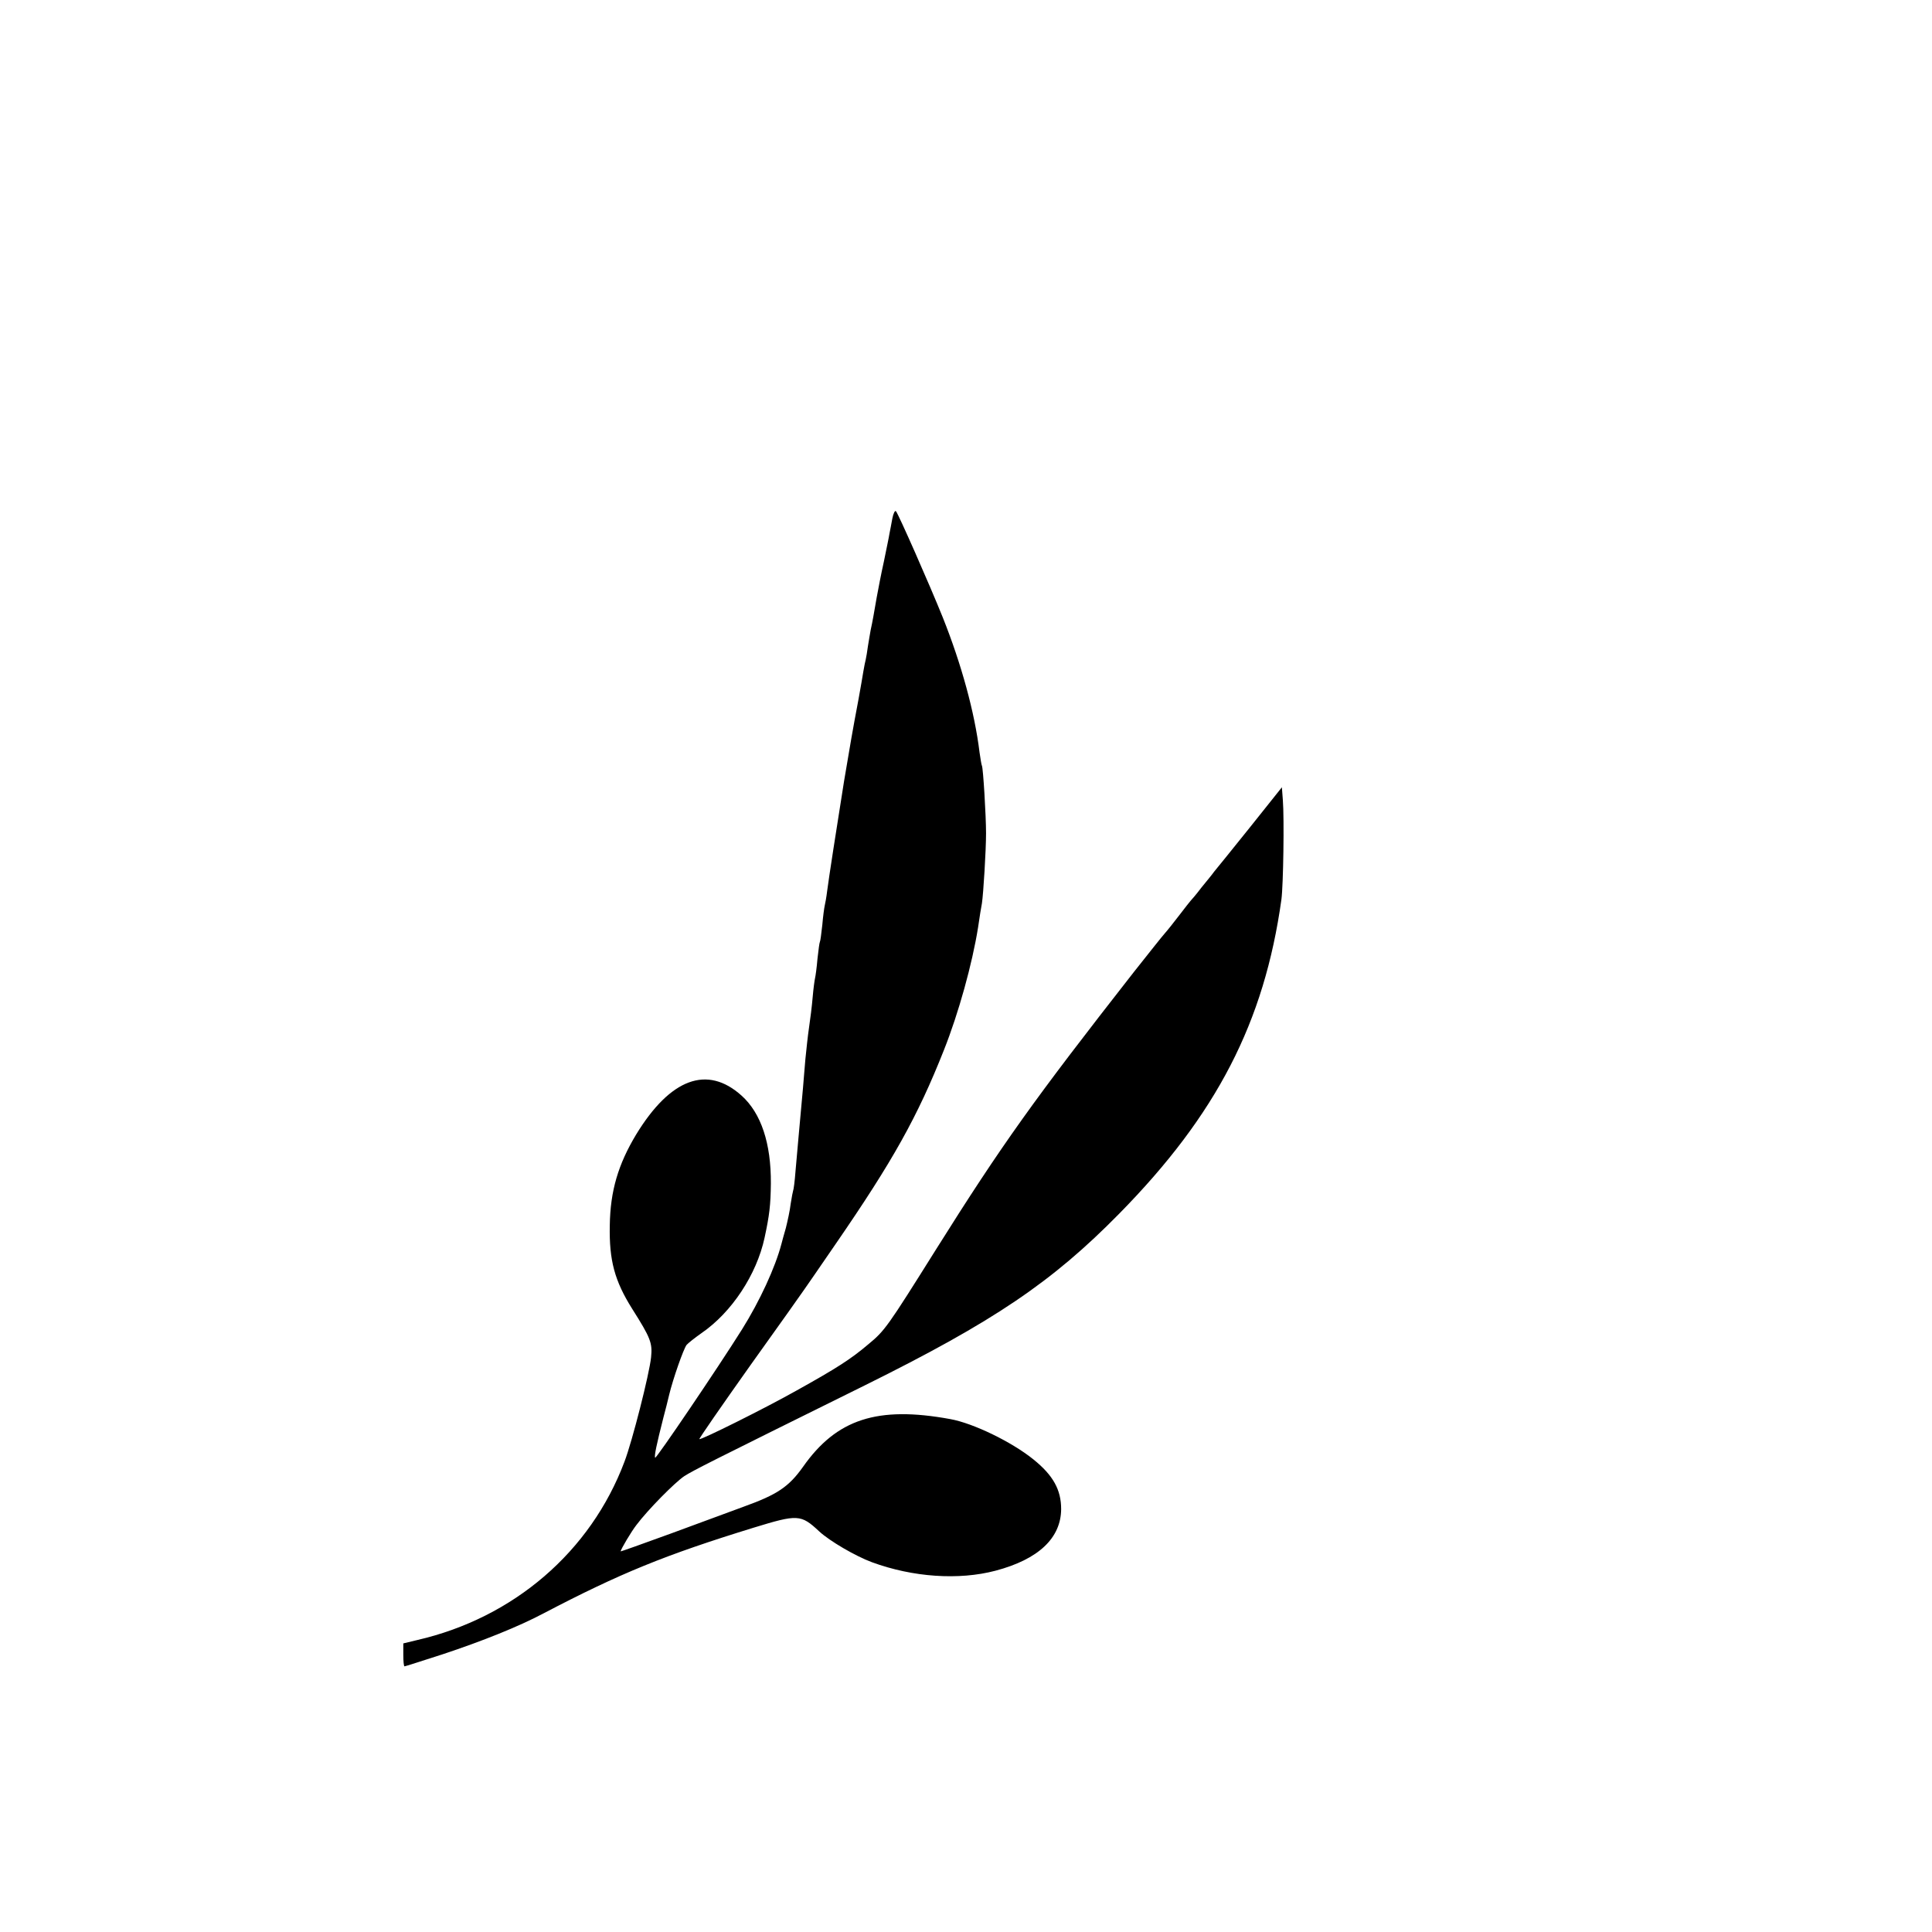 <?xml version="1.0" standalone="no"?>
<!DOCTYPE svg PUBLIC "-//W3C//DTD SVG 20010904//EN"
 "http://www.w3.org/TR/2001/REC-SVG-20010904/DTD/svg10.dtd">
<svg version="1.0" xmlns="http://www.w3.org/2000/svg"
 width="16pt" height="16pt" viewBox="0 0 16 16"
 preserveAspectRatio="xMidYMid meet">
<g transform="translate(0,16) scale(0.002,-0.002)"
fill="#000000" stroke="none">
<path d="M3695 5853 c-4 -21 -9 -49 -12 -63 -2 -14 -13 -65 -23 -115 -11 -49
-24 -117 -30 -150 -11 -63 -16 -94 -25 -135 -3 -14 -7 -43 -11 -65 -3 -22 -7
-47 -9 -55 -2 -8 -7 -31 -10 -50 -3 -19 -12 -71 -20 -115 -26 -137 -34 -186
-60 -340 -32 -201 -63 -400 -70 -455 -3 -25 -8 -52 -10 -60 -2 -8 -7 -44 -10
-80 -4 -36 -8 -67 -10 -70 -2 -3 -6 -34 -10 -70 -3 -36 -8 -72 -10 -80 -2 -8
-7 -44 -10 -80 -3 -36 -10 -92 -15 -125 -5 -33 -11 -91 -15 -130 -3 -38 -8
-92 -10 -120 -13 -140 -25 -278 -31 -345 -3 -41 -8 -78 -10 -81 -1 -3 -6 -27
-10 -54 -3 -27 -13 -72 -20 -100 -8 -27 -16 -57 -18 -65 -26 -99 -90 -237
-163 -354 -101 -161 -356 -537 -360 -532 -5 5 6 56 34 166 8 30 19 73 24 95
16 66 59 189 72 206 7 8 35 30 62 49 125 86 228 242 261 395 20 93 25 134 26
225 1 165 -40 290 -121 363 -142 128 -295 72 -437 -161 -74 -123 -107 -233
-109 -376 -3 -145 20 -230 93 -346 76 -120 84 -141 78 -200 -7 -69 -78 -348
-110 -432 -140 -373 -459 -647 -858 -739 l-58 -14 0 -47 c0 -27 2 -48 5 -48 3
0 74 23 158 50 166 55 315 115 417 169 317 166 503 242 870 355 183 56 196 56
272 -15 43 -40 151 -103 219 -128 169 -62 359 -75 511 -35 178 47 271 135 272
255 0 80 -33 140 -115 206 -89 72 -249 150 -345 167 -301 55 -470 0 -609 -198
-59 -83 -107 -115 -246 -165 -52 -19 -187 -69 -301 -111 -115 -42 -208 -75
-208 -74 0 8 44 82 65 109 48 64 161 178 199 203 42 26 89 50 746 375 535 265
776 428 1055 712 403 410 600 792 671 1300 8 59 12 337 6 412 l-4 53 -134
-168 c-74 -92 -140 -174 -147 -182 -6 -9 -30 -38 -52 -65 -21 -28 -42 -52 -45
-55 -3 -3 -24 -30 -47 -60 -23 -30 -50 -64 -60 -75 -10 -11 -67 -83 -128 -160
-413 -528 -545 -712 -820 -1150 -200 -319 -211 -335 -279 -391 -73 -62 -131
-99 -296 -191 -135 -76 -399 -207 -404 -202 -2 2 93 139 210 304 118 165 219
307 224 315 6 8 65 94 131 190 236 343 338 525 448 803 60 151 117 356 141
507 6 41 13 86 16 100 6 40 17 219 17 290 0 72 -12 270 -17 279 -2 3 -6 29
-10 56 -20 165 -75 365 -152 558 -56 139 -184 429 -194 440 -4 5 -11 -9 -15
-30z"/>
</g>
</svg>
